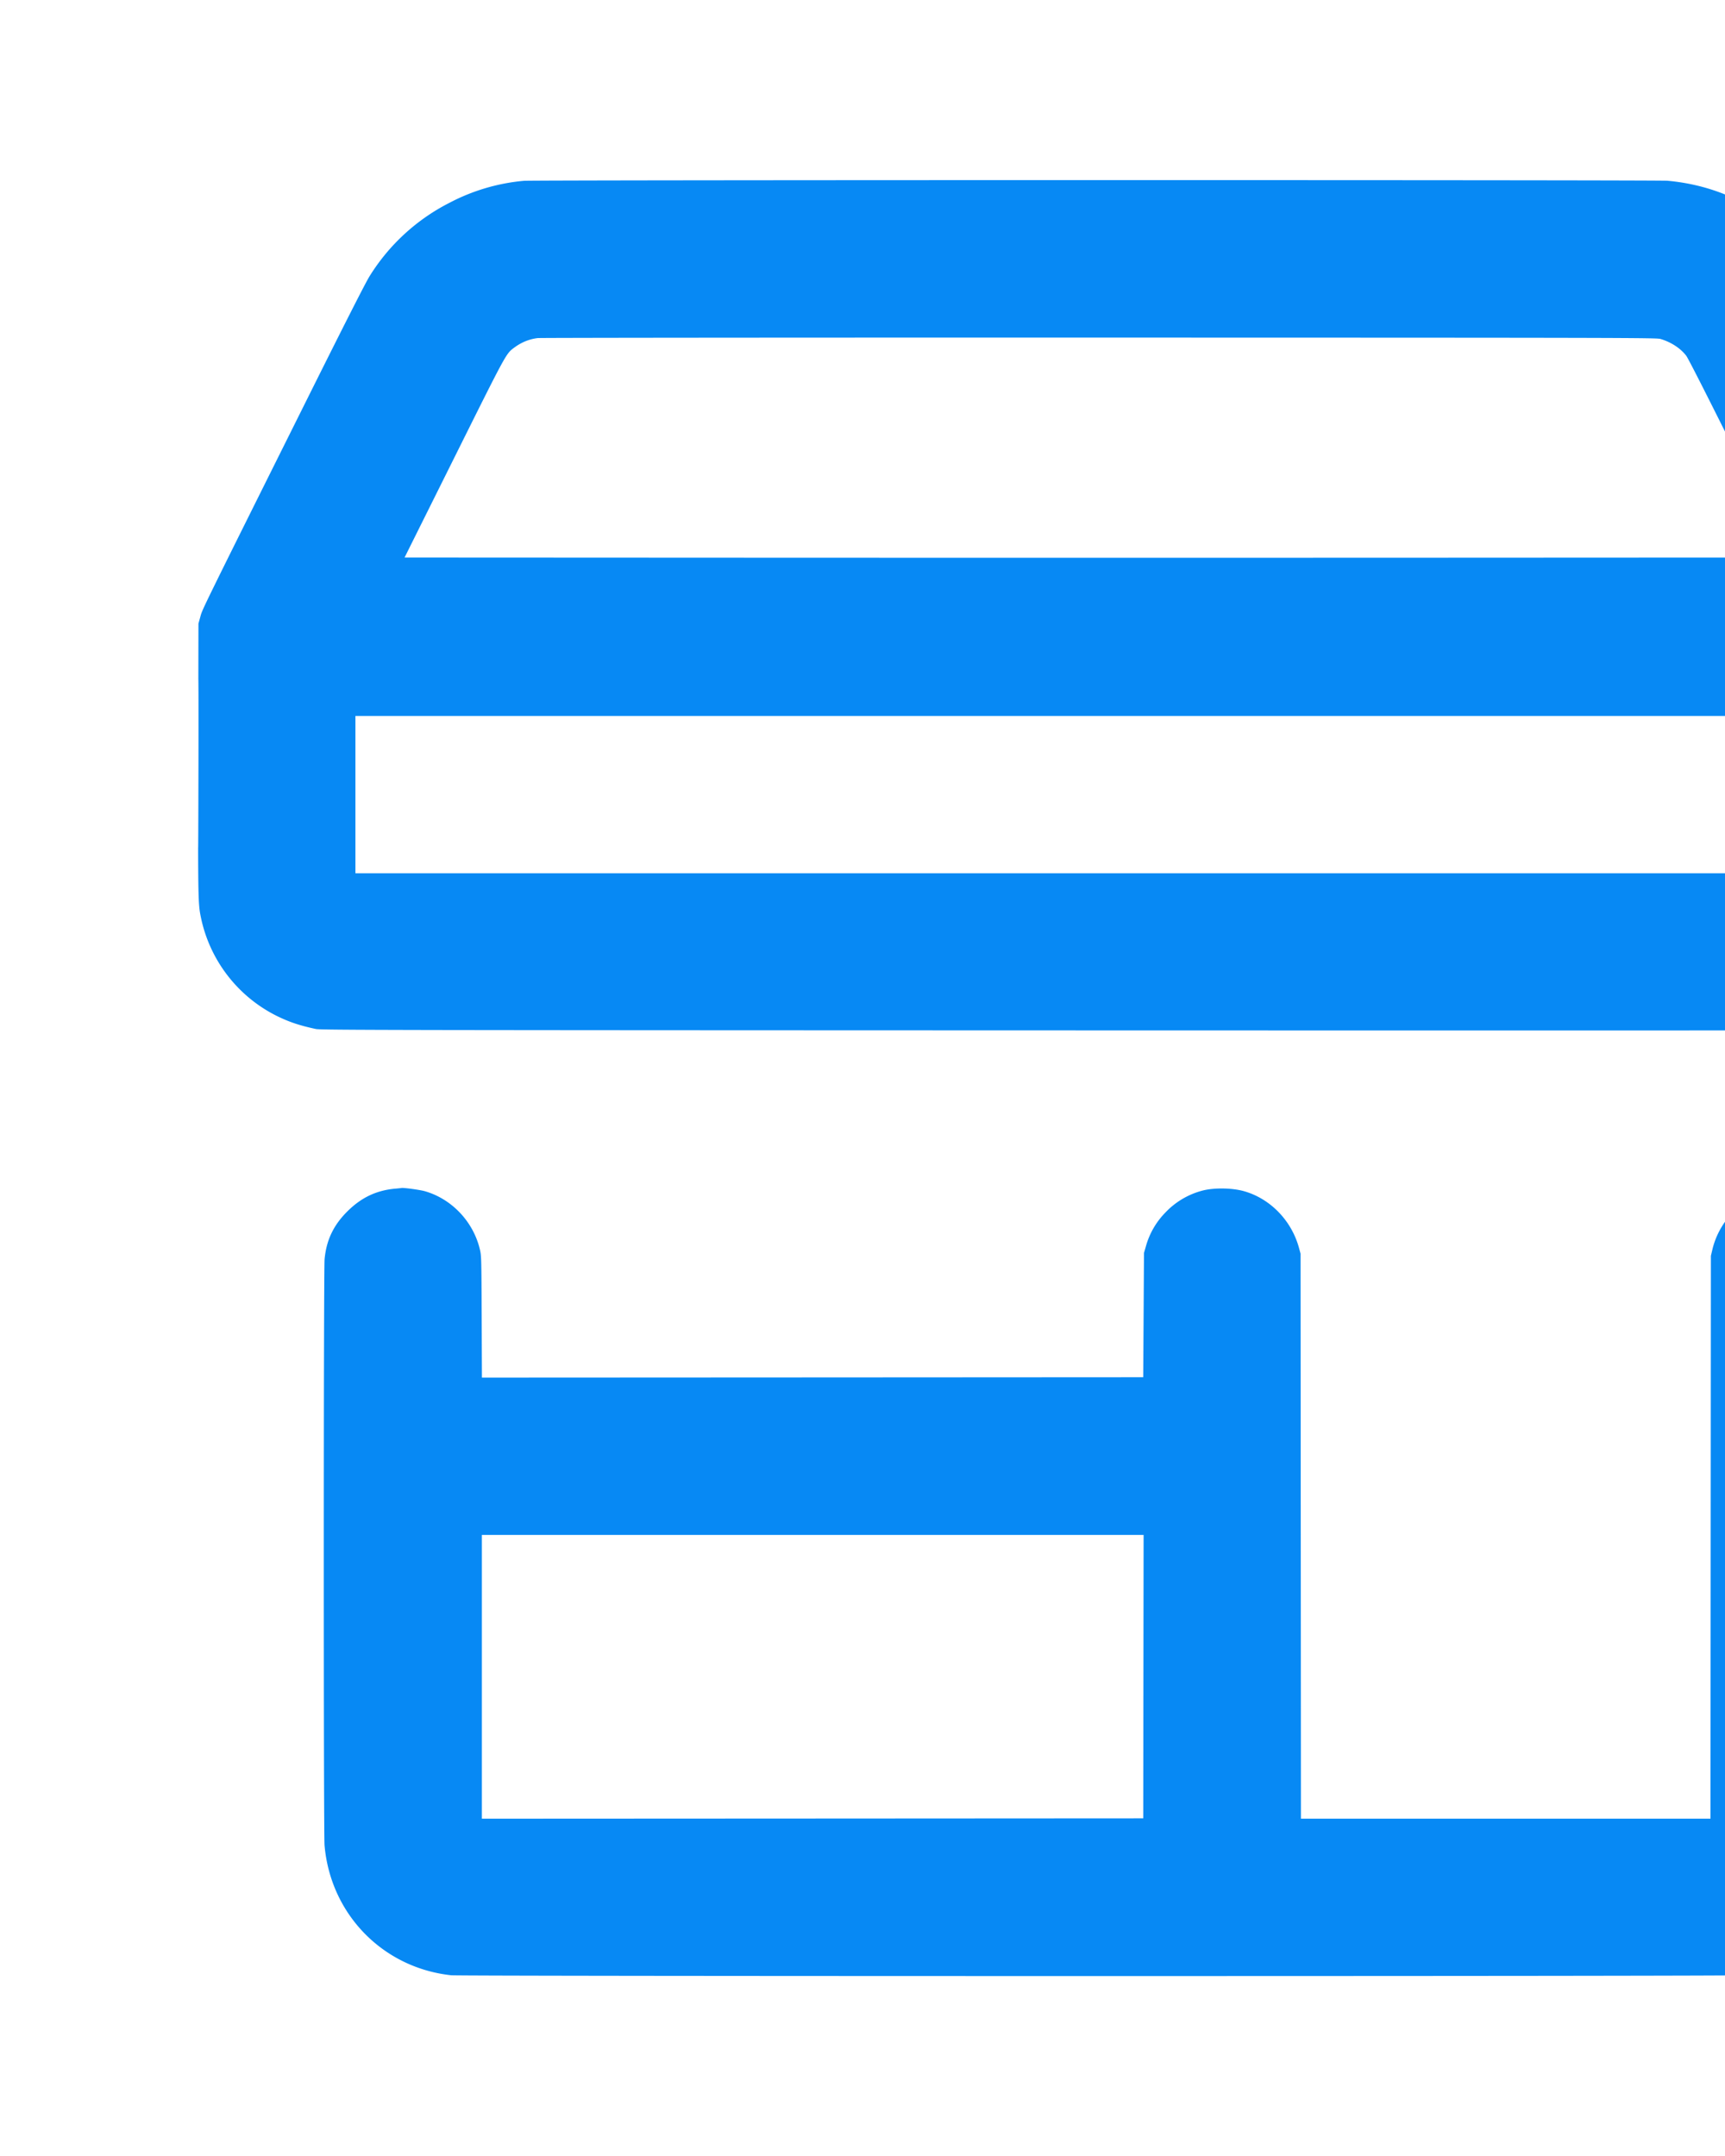 <svg xmlns="http://www.w3.org/2000/svg" width="72" height="90" fill="none"><path fill="#0789F4" fill-rule="evenodd" d="M21.867 7.548a8.256 8.256 0 0 0-3.103.916 8.416 8.416 0 0 0-3.34 3.069c-.16.254-1.028 1.963-2.695 5.308-4.368 8.764-4.277 8.58-4.366 8.901l-.08.29-.01 5.669c-.01 5.885-.007 6.018.116 6.612a5.936 5.936 0 0 0 3.192 4.11c.517.25.934.388 1.605.532.205.044 2.96.05 32.403.058 29.11.008 32.21.005 32.523-.038a5.924 5.924 0 0 0 4.306-2.855c.41-.682.72-1.605.78-2.325.012-.129.032-.24.046-.25.014-.008.026-2.574.026-5.701 0-3.128-.01-5.677-.022-5.665-.011.012-.038-.077-.058-.197-.078-.464.22.153-4.472-9.261-1.631-3.274-2.474-4.933-2.635-5.188a8.299 8.299 0 0 0-2.065-2.268c-1.334-1.004-2.8-1.574-4.423-1.72-.424-.037-47.32-.035-47.728.003Zm.578 6.565c-.347.04-.675.173-.97.39-.359.266-.3.159-2.518 4.612l-2.071 4.159 14.434.007c7.938.004 20.929.004 28.867 0l14.434-.007-2.056-4.128c-1.306-2.623-2.102-4.19-2.184-4.297-.238-.311-.632-.568-1.071-.699-.172-.05-1.223-.053-23.421-.057-12.783-.002-23.333.007-23.444.02ZM8.282 31.88c0 3.134.004 4.412.008 2.84.004-1.573.004-4.137 0-5.698-.004-1.562-.008-.275-.008 2.858Zm6.553 1.29v3.284h61.837v-6.568H14.835v3.284Zm1.65 16.45c-.769.072-1.388.363-1.96.922-.596.582-.902 1.214-.977 2.02-.043.456-.045 23.972-.002 24.467.248 2.874 2.43 5.115 5.284 5.426.41.045 53.438.045 53.847 0a5.919 5.919 0 0 0 5.284-5.441c.043-.529.043-23.98 0-24.441-.074-.792-.355-1.394-.923-1.975-.653-.67-1.398-.984-2.33-.984-.472 0-.719.037-1.1.166-1.04.355-1.871 1.28-2.133 2.373l-.064.27-.009 11.748-.008 11.748H54.3l-.008-11.793-.008-11.793-.065-.24c-.31-1.14-1.196-2.056-2.295-2.368-.488-.138-1.235-.15-1.714-.03a3.265 3.265 0 0 0-1.582.936 3.248 3.248 0 0 0-.797 1.387l-.082.285-.016 2.594-.016 2.594-13.801.008-13.801.007-.01-2.541c-.011-2.471-.013-2.55-.076-2.812-.273-1.154-1.17-2.103-2.292-2.426-.205-.06-.905-.154-.984-.134-.008.003-.13.015-.27.028Zm3.628 20.376v5.923l13.803-.007 13.802-.008.007-5.915.008-5.915h-27.62v5.922Z" clip-rule="evenodd"/></svg>